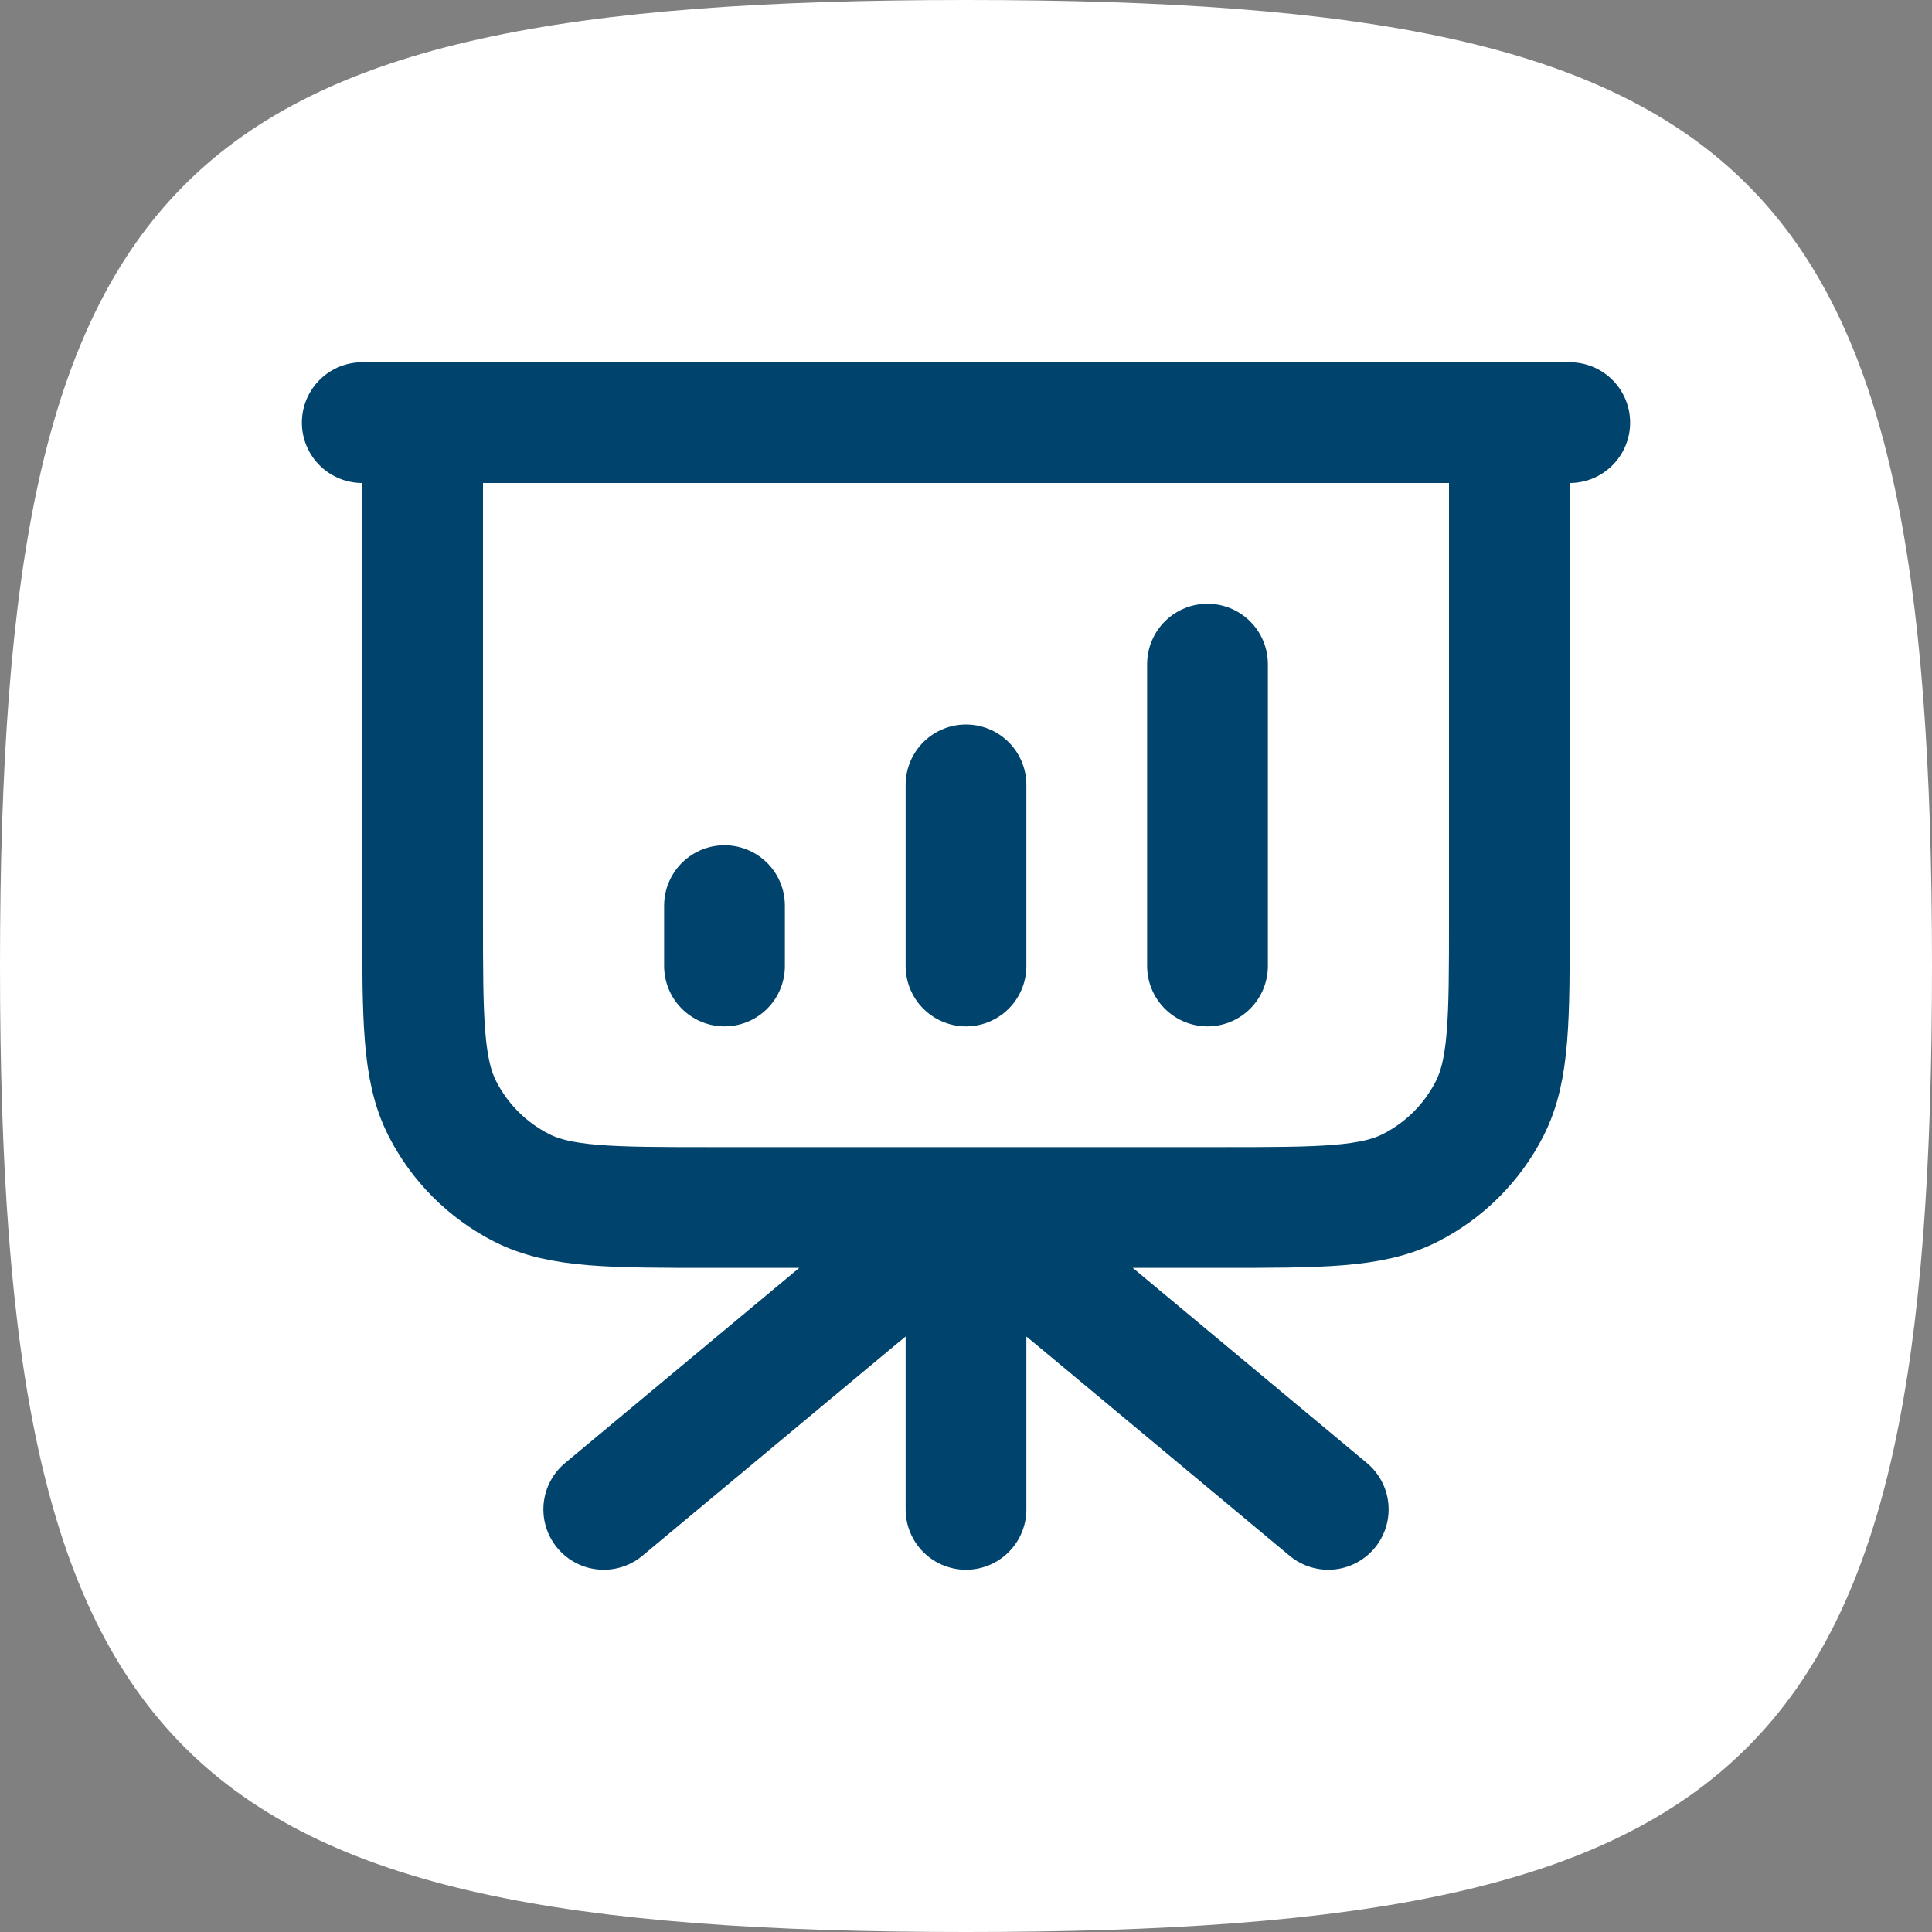 <svg width="24" height="24" viewBox="0 0 24 24" fill="none" xmlns="http://www.w3.org/2000/svg">
<rect x="0" y="0" width="24" height="24" fill="#808080" stroke="none"/>
<path d="M0 12C0 2.118 2.118 0 12 0C21.882 0 24 2.118 24 12C24 21.882 21.882 24 12 24C2.118 24 0 21.882 0 12Z" fill="white"/>
<path d="M12 15V18.75M16.5 18.75L13.536 16.28C12.99 15.825 12.717 15.597 12.412 15.51C12.143 15.433 11.857 15.433 11.588 15.51C11.283 15.597 11.01 15.825 10.464 16.28L7.5 18.75M9 11.25V12M12 9.75V12M15 8.25V12M19.5 5.25H4.5M5.25 5.25H18.75V11.4C18.75 12.66 18.75 13.29 18.505 13.771C18.289 14.195 17.945 14.539 17.521 14.755C17.04 15 16.41 15 15.15 15H8.85C7.59 15 6.96 15 6.479 14.755C6.055 14.539 5.711 14.195 5.495 13.771C5.25 13.29 5.25 12.66 5.25 11.4V5.25Z" stroke="#00446D" stroke-width="1.5" stroke-linecap="round" stroke-linejoin="round"/>
</svg>
